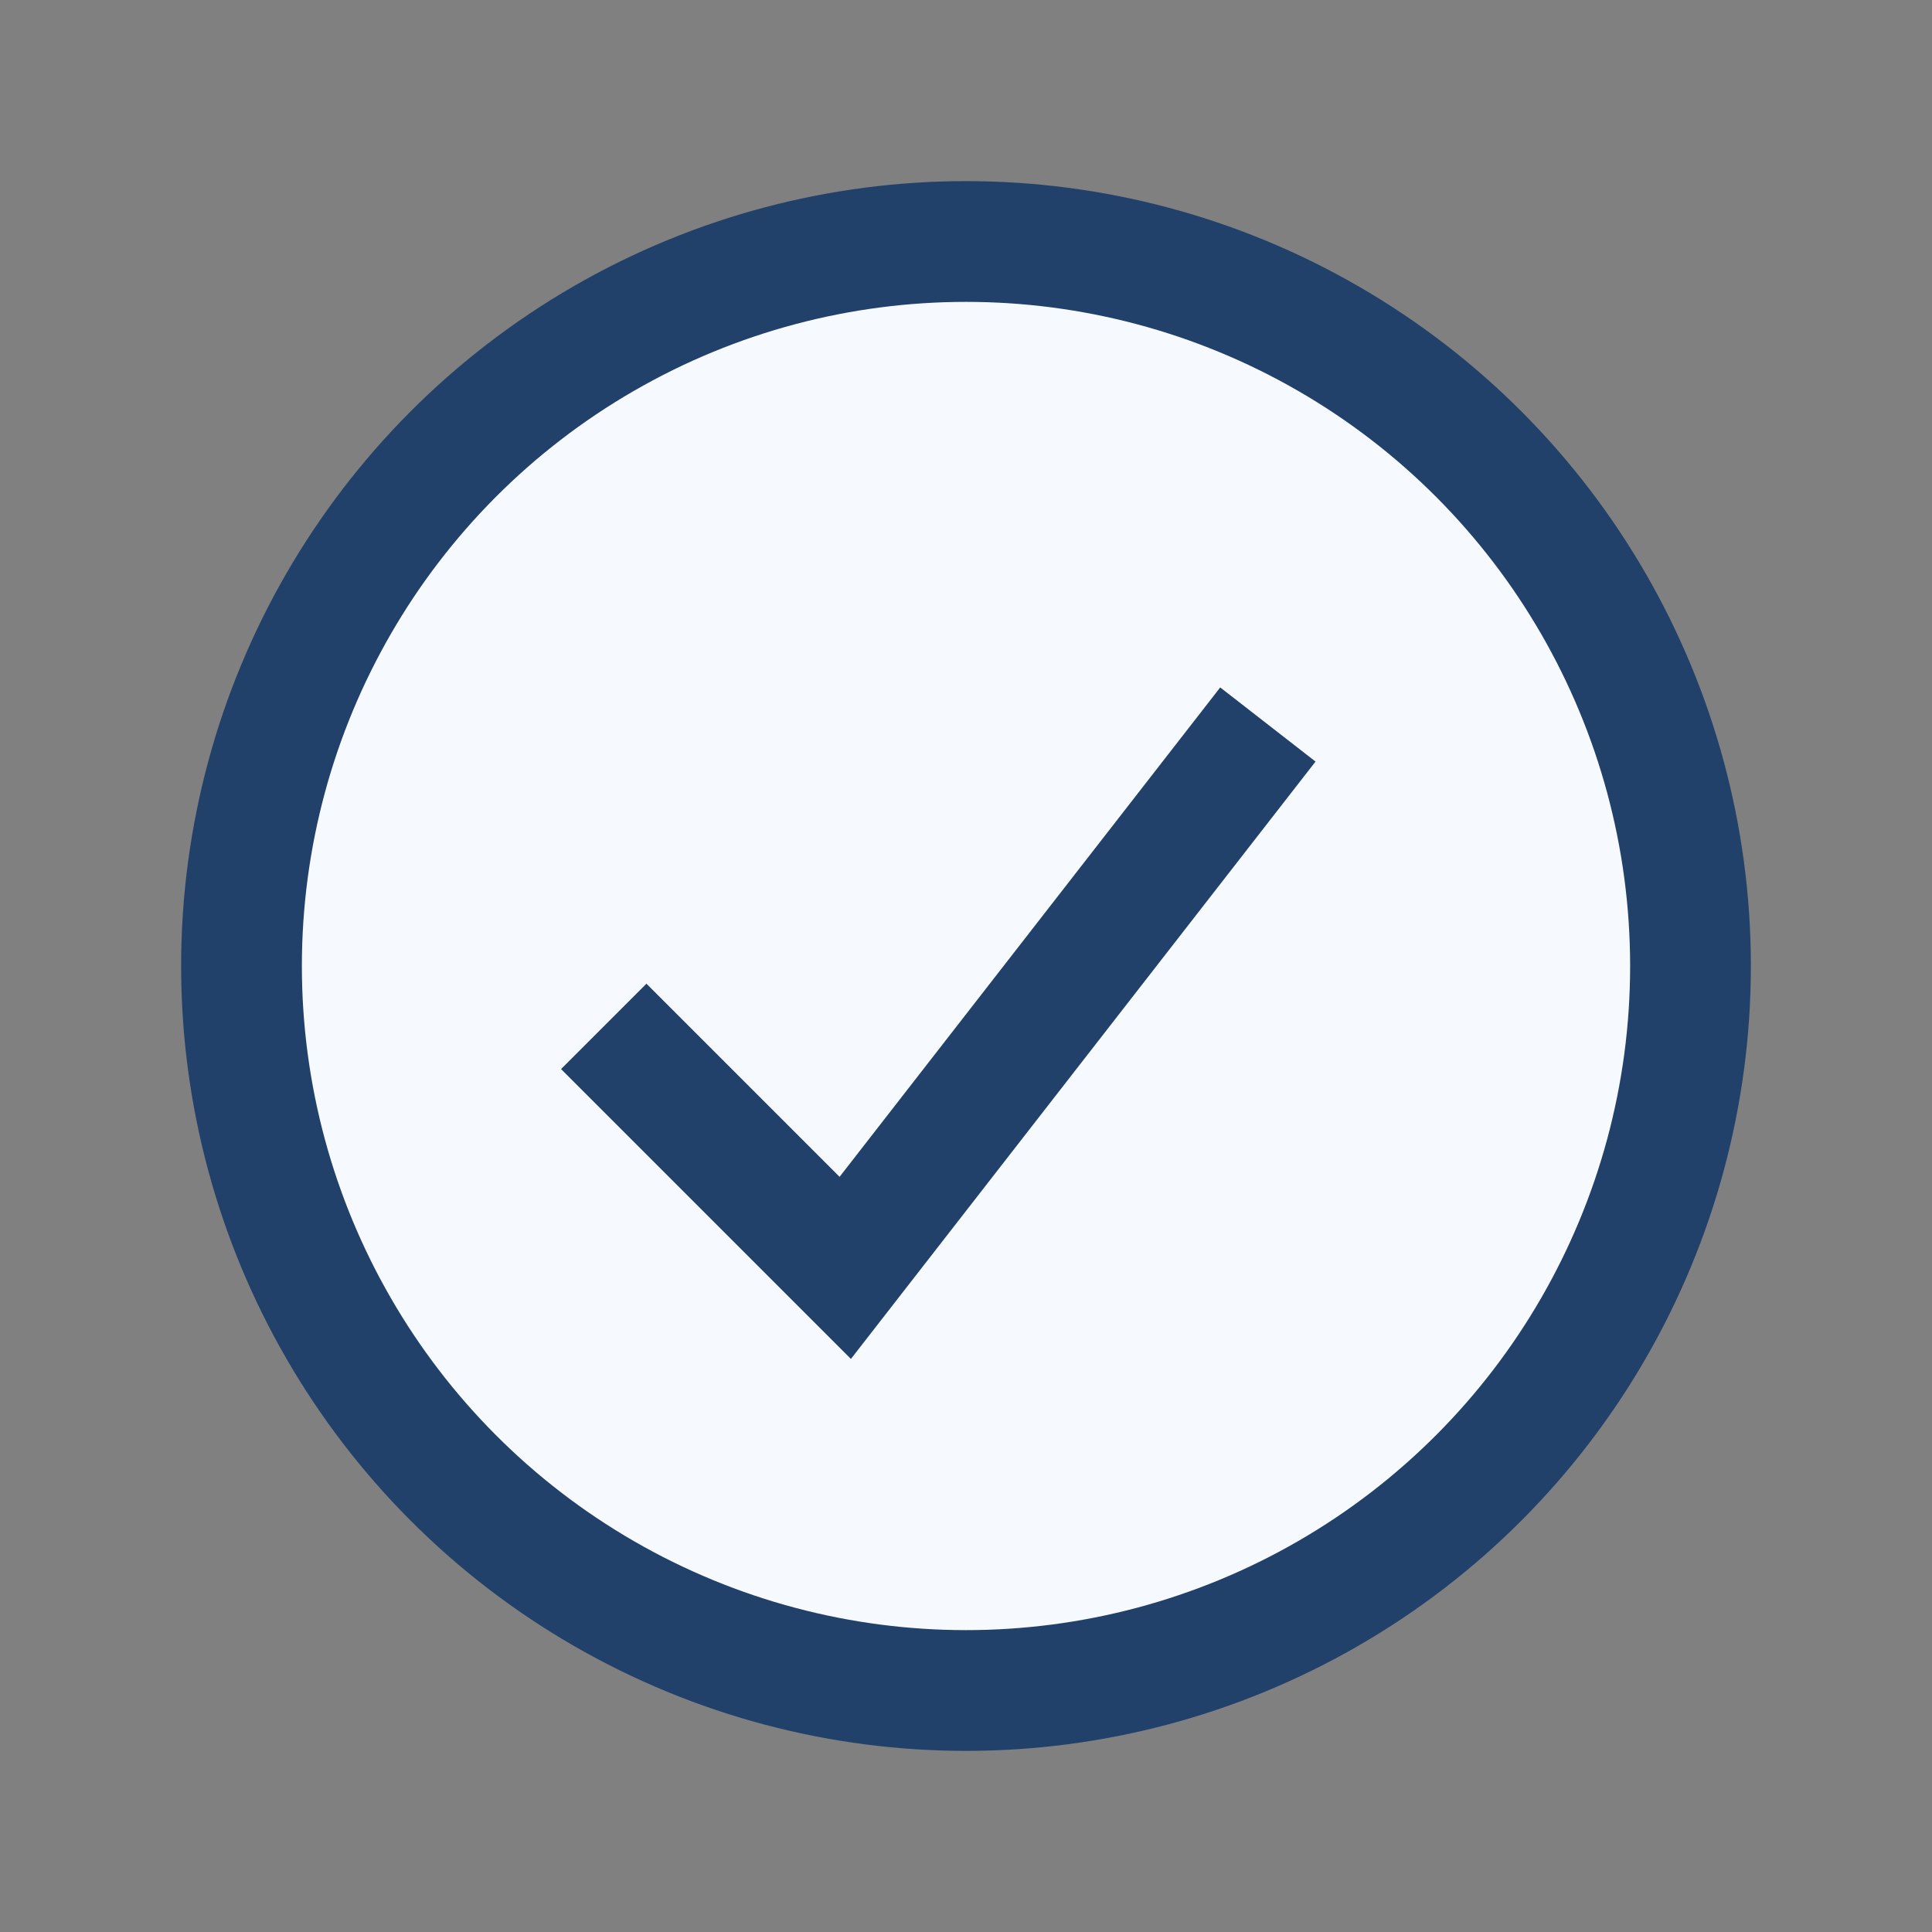 <?xml version="1.0" encoding="UTF-8"?>
<svg xmlns="http://www.w3.org/2000/svg" width="32" height="32" viewBox="0 0 32 32"><rect x="0" y="0" width="32" height="32" fill="#808080" stroke="none"/><circle cx="16" cy="16" r="12" fill="#F6FAFF" stroke="#22416A" stroke-width="2"/><path d="M10 17l4 4 7-9" fill="none" stroke="#22416A" stroke-width="2"/></svg>